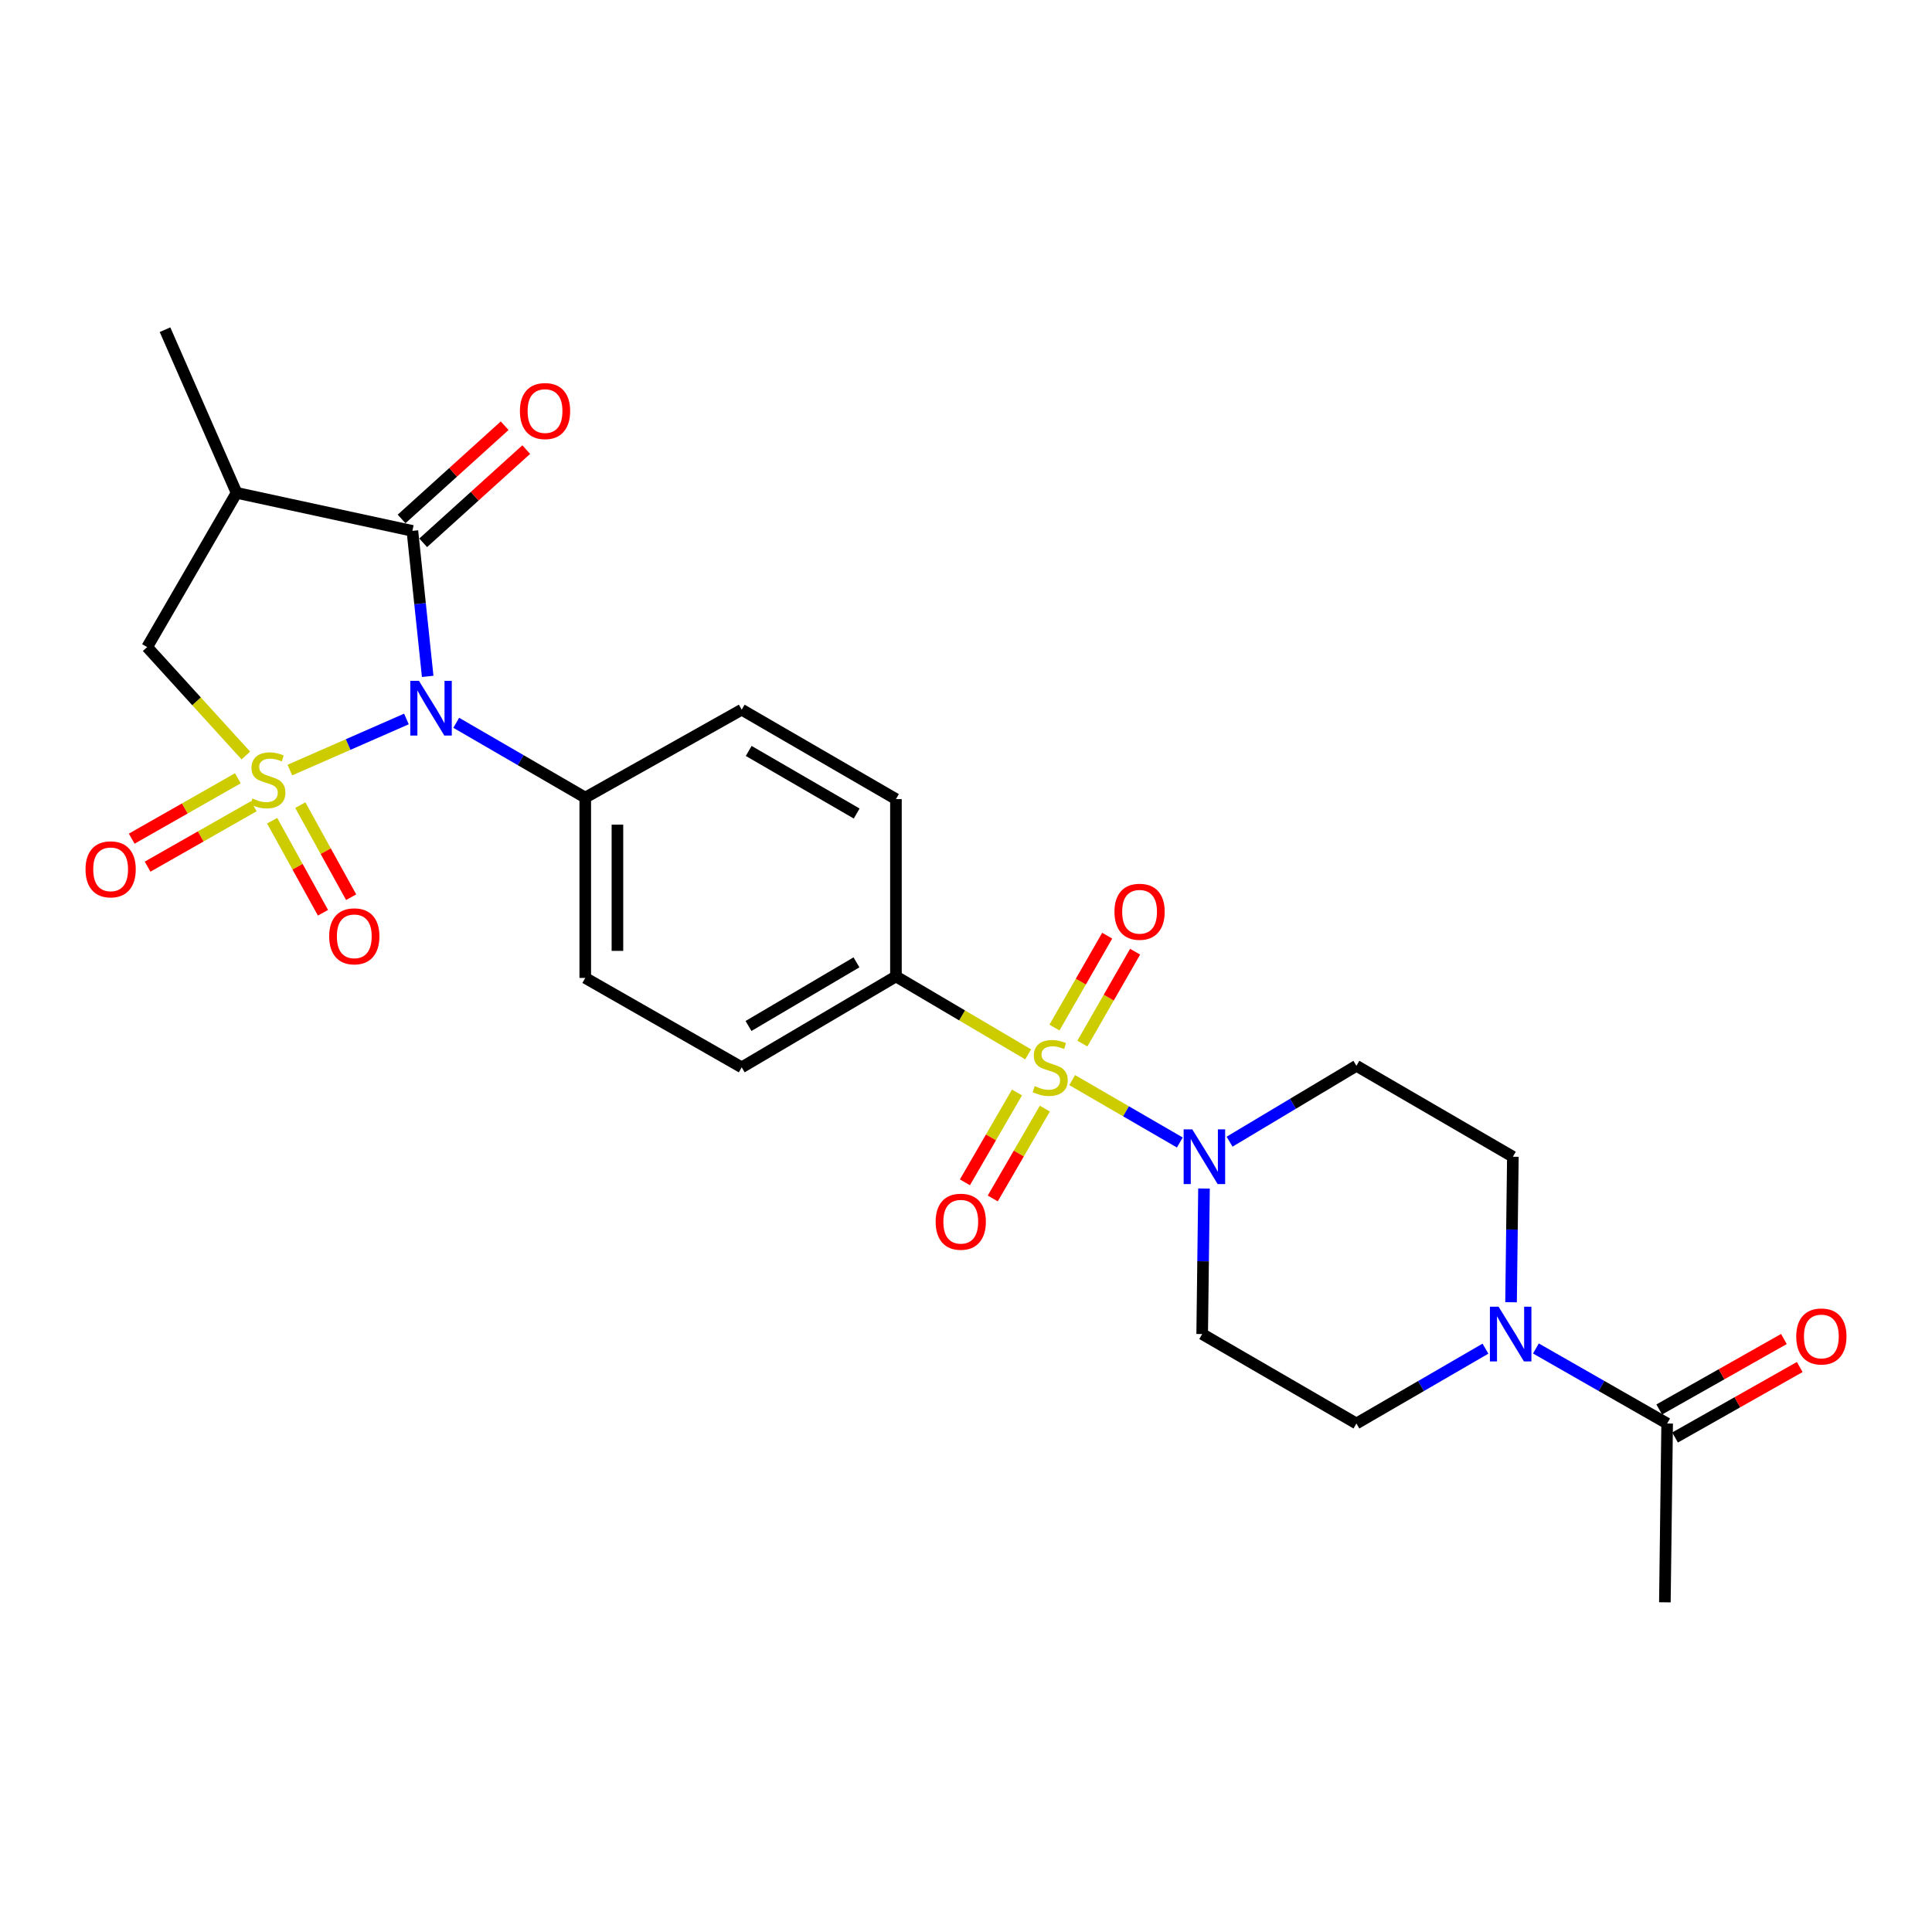 <?xml version='1.0' encoding='iso-8859-1'?>
<svg version='1.1' baseProfile='full'
              xmlns='http://www.w3.org/2000/svg'
                      xmlns:rdkit='http://www.rdkit.org/xml'
                      xmlns:xlink='http://www.w3.org/1999/xlink'
                  xml:space='preserve'
width='1000px' height='1000px' viewBox='0 0 1000 1000'>
<!-- END OF HEADER -->
<rect style='opacity:1.0;fill:#FFFFFF;stroke:none' width='1000' height='1000' x='0' y='0'> </rect>
<path class='bond-0' d='M 150.037,398.586 L 180.203,385.363' style='fill:none;fill-rule:evenodd;stroke:#CCCC00;stroke-width:6px;stroke-linecap:butt;stroke-linejoin:miter;stroke-opacity:1' />
<path class='bond-0' d='M 180.203,385.363 L 210.368,372.139' style='fill:none;fill-rule:evenodd;stroke:#0000FF;stroke-width:6px;stroke-linecap:butt;stroke-linejoin:miter;stroke-opacity:1' />
<path class='bond-5' d='M 127.252,391.052 L 101.71,362.991' style='fill:none;fill-rule:evenodd;stroke:#CCCC00;stroke-width:6px;stroke-linecap:butt;stroke-linejoin:miter;stroke-opacity:1' />
<path class='bond-5' d='M 101.71,362.991 L 76.168,334.931' style='fill:none;fill-rule:evenodd;stroke:#000000;stroke-width:6px;stroke-linecap:butt;stroke-linejoin:miter;stroke-opacity:1' />
<path class='bond-7' d='M 140.859,424.796 L 154.017,448.619' style='fill:none;fill-rule:evenodd;stroke:#CCCC00;stroke-width:6px;stroke-linecap:butt;stroke-linejoin:miter;stroke-opacity:1' />
<path class='bond-7' d='M 154.017,448.619 L 167.175,472.442' style='fill:none;fill-rule:evenodd;stroke:#FF0000;stroke-width:6px;stroke-linecap:butt;stroke-linejoin:miter;stroke-opacity:1' />
<path class='bond-7' d='M 155.438,416.744 L 168.596,440.566' style='fill:none;fill-rule:evenodd;stroke:#CCCC00;stroke-width:6px;stroke-linecap:butt;stroke-linejoin:miter;stroke-opacity:1' />
<path class='bond-7' d='M 168.596,440.566 L 181.754,464.389' style='fill:none;fill-rule:evenodd;stroke:#FF0000;stroke-width:6px;stroke-linecap:butt;stroke-linejoin:miter;stroke-opacity:1' />
<path class='bond-8' d='M 123.114,402.836 L 95.637,418.468' style='fill:none;fill-rule:evenodd;stroke:#CCCC00;stroke-width:6px;stroke-linecap:butt;stroke-linejoin:miter;stroke-opacity:1' />
<path class='bond-8' d='M 95.637,418.468 L 68.16,434.099' style='fill:none;fill-rule:evenodd;stroke:#FF0000;stroke-width:6px;stroke-linecap:butt;stroke-linejoin:miter;stroke-opacity:1' />
<path class='bond-8' d='M 131.349,417.312 L 103.872,432.944' style='fill:none;fill-rule:evenodd;stroke:#CCCC00;stroke-width:6px;stroke-linecap:butt;stroke-linejoin:miter;stroke-opacity:1' />
<path class='bond-8' d='M 103.872,432.944 L 76.395,448.576' style='fill:none;fill-rule:evenodd;stroke:#FF0000;stroke-width:6px;stroke-linecap:butt;stroke-linejoin:miter;stroke-opacity:1' />
<path class='bond-2' d='M 221.371,350.09 L 217.411,312.434' style='fill:none;fill-rule:evenodd;stroke:#0000FF;stroke-width:6px;stroke-linecap:butt;stroke-linejoin:miter;stroke-opacity:1' />
<path class='bond-2' d='M 217.411,312.434 L 213.451,274.779' style='fill:none;fill-rule:evenodd;stroke:#000000;stroke-width:6px;stroke-linecap:butt;stroke-linejoin:miter;stroke-opacity:1' />
<path class='bond-10' d='M 236.149,374.121 L 269.537,393.48' style='fill:none;fill-rule:evenodd;stroke:#0000FF;stroke-width:6px;stroke-linecap:butt;stroke-linejoin:miter;stroke-opacity:1' />
<path class='bond-10' d='M 269.537,393.48 L 302.926,412.839' style='fill:none;fill-rule:evenodd;stroke:#000000;stroke-width:6px;stroke-linecap:butt;stroke-linejoin:miter;stroke-opacity:1' />
<path class='bond-1' d='M 532.174,545.736 L 497.956,525.565' style='fill:none;fill-rule:evenodd;stroke:#CCCC00;stroke-width:6px;stroke-linecap:butt;stroke-linejoin:miter;stroke-opacity:1' />
<path class='bond-1' d='M 497.956,525.565 L 463.738,505.394' style='fill:none;fill-rule:evenodd;stroke:#000000;stroke-width:6px;stroke-linecap:butt;stroke-linejoin:miter;stroke-opacity:1' />
<path class='bond-3' d='M 554.958,559.055 L 582.817,575.205' style='fill:none;fill-rule:evenodd;stroke:#CCCC00;stroke-width:6px;stroke-linecap:butt;stroke-linejoin:miter;stroke-opacity:1' />
<path class='bond-3' d='M 582.817,575.205 L 610.677,591.355' style='fill:none;fill-rule:evenodd;stroke:#0000FF;stroke-width:6px;stroke-linecap:butt;stroke-linejoin:miter;stroke-opacity:1' />
<path class='bond-12' d='M 560.233,540.156 L 573.882,516.378' style='fill:none;fill-rule:evenodd;stroke:#CCCC00;stroke-width:6px;stroke-linecap:butt;stroke-linejoin:miter;stroke-opacity:1' />
<path class='bond-12' d='M 573.882,516.378 L 587.532,492.599' style='fill:none;fill-rule:evenodd;stroke:#FF0000;stroke-width:6px;stroke-linecap:butt;stroke-linejoin:miter;stroke-opacity:1' />
<path class='bond-12' d='M 545.788,531.864 L 559.438,508.086' style='fill:none;fill-rule:evenodd;stroke:#CCCC00;stroke-width:6px;stroke-linecap:butt;stroke-linejoin:miter;stroke-opacity:1' />
<path class='bond-12' d='M 559.438,508.086 L 573.088,484.308' style='fill:none;fill-rule:evenodd;stroke:#FF0000;stroke-width:6px;stroke-linecap:butt;stroke-linejoin:miter;stroke-opacity:1' />
<path class='bond-13' d='M 526.402,565.464 L 512.92,588.717' style='fill:none;fill-rule:evenodd;stroke:#CCCC00;stroke-width:6px;stroke-linecap:butt;stroke-linejoin:miter;stroke-opacity:1' />
<path class='bond-13' d='M 512.92,588.717 L 499.437,611.97' style='fill:none;fill-rule:evenodd;stroke:#FF0000;stroke-width:6px;stroke-linecap:butt;stroke-linejoin:miter;stroke-opacity:1' />
<path class='bond-13' d='M 540.81,573.818 L 527.328,597.071' style='fill:none;fill-rule:evenodd;stroke:#CCCC00;stroke-width:6px;stroke-linecap:butt;stroke-linejoin:miter;stroke-opacity:1' />
<path class='bond-13' d='M 527.328,597.071 L 513.845,620.324' style='fill:none;fill-rule:evenodd;stroke:#FF0000;stroke-width:6px;stroke-linecap:butt;stroke-linejoin:miter;stroke-opacity:1' />
<path class='bond-16' d='M 219.037,280.955 L 245.708,256.833' style='fill:none;fill-rule:evenodd;stroke:#000000;stroke-width:6px;stroke-linecap:butt;stroke-linejoin:miter;stroke-opacity:1' />
<path class='bond-16' d='M 245.708,256.833 L 272.379,232.711' style='fill:none;fill-rule:evenodd;stroke:#FF0000;stroke-width:6px;stroke-linecap:butt;stroke-linejoin:miter;stroke-opacity:1' />
<path class='bond-16' d='M 207.865,268.603 L 234.536,244.48' style='fill:none;fill-rule:evenodd;stroke:#000000;stroke-width:6px;stroke-linecap:butt;stroke-linejoin:miter;stroke-opacity:1' />
<path class='bond-16' d='M 234.536,244.48 L 261.207,220.358' style='fill:none;fill-rule:evenodd;stroke:#FF0000;stroke-width:6px;stroke-linecap:butt;stroke-linejoin:miter;stroke-opacity:1' />
<path class='bond-26' d='M 213.451,274.779 L 122.451,255.098' style='fill:none;fill-rule:evenodd;stroke:#000000;stroke-width:6px;stroke-linecap:butt;stroke-linejoin:miter;stroke-opacity:1' />
<path class='bond-14' d='M 636.427,590.931 L 669.254,571.295' style='fill:none;fill-rule:evenodd;stroke:#0000FF;stroke-width:6px;stroke-linecap:butt;stroke-linejoin:miter;stroke-opacity:1' />
<path class='bond-14' d='M 669.254,571.295 L 702.08,551.658' style='fill:none;fill-rule:evenodd;stroke:#000000;stroke-width:6px;stroke-linecap:butt;stroke-linejoin:miter;stroke-opacity:1' />
<path class='bond-15' d='M 623.189,615.181 L 622.718,652.839' style='fill:none;fill-rule:evenodd;stroke:#0000FF;stroke-width:6px;stroke-linecap:butt;stroke-linejoin:miter;stroke-opacity:1' />
<path class='bond-15' d='M 622.718,652.839 L 622.247,690.496' style='fill:none;fill-rule:evenodd;stroke:#000000;stroke-width:6px;stroke-linecap:butt;stroke-linejoin:miter;stroke-opacity:1' />
<path class='bond-4' d='M 122.451,255.098 L 76.168,334.931' style='fill:none;fill-rule:evenodd;stroke:#000000;stroke-width:6px;stroke-linecap:butt;stroke-linejoin:miter;stroke-opacity:1' />
<path class='bond-24' d='M 122.451,255.098 L 85.412,170.648' style='fill:none;fill-rule:evenodd;stroke:#000000;stroke-width:6px;stroke-linecap:butt;stroke-linejoin:miter;stroke-opacity:1' />
<path class='bond-6' d='M 768.866,698.063 L 735.473,717.43' style='fill:none;fill-rule:evenodd;stroke:#0000FF;stroke-width:6px;stroke-linecap:butt;stroke-linejoin:miter;stroke-opacity:1' />
<path class='bond-6' d='M 735.473,717.43 L 702.08,736.796' style='fill:none;fill-rule:evenodd;stroke:#000000;stroke-width:6px;stroke-linecap:butt;stroke-linejoin:miter;stroke-opacity:1' />
<path class='bond-9' d='M 794.985,697.968 L 828.948,717.382' style='fill:none;fill-rule:evenodd;stroke:#0000FF;stroke-width:6px;stroke-linecap:butt;stroke-linejoin:miter;stroke-opacity:1' />
<path class='bond-9' d='M 828.948,717.382 L 862.912,736.796' style='fill:none;fill-rule:evenodd;stroke:#000000;stroke-width:6px;stroke-linecap:butt;stroke-linejoin:miter;stroke-opacity:1' />
<path class='bond-28' d='M 782.119,674.041 L 782.589,636.384' style='fill:none;fill-rule:evenodd;stroke:#0000FF;stroke-width:6px;stroke-linecap:butt;stroke-linejoin:miter;stroke-opacity:1' />
<path class='bond-28' d='M 782.589,636.384 L 783.06,598.727' style='fill:none;fill-rule:evenodd;stroke:#000000;stroke-width:6px;stroke-linecap:butt;stroke-linejoin:miter;stroke-opacity:1' />
<path class='bond-19' d='M 867.01,744.046 L 899.275,725.805' style='fill:none;fill-rule:evenodd;stroke:#000000;stroke-width:6px;stroke-linecap:butt;stroke-linejoin:miter;stroke-opacity:1' />
<path class='bond-19' d='M 899.275,725.805 L 931.541,707.565' style='fill:none;fill-rule:evenodd;stroke:#FF0000;stroke-width:6px;stroke-linecap:butt;stroke-linejoin:miter;stroke-opacity:1' />
<path class='bond-19' d='M 858.813,729.547 L 891.079,711.307' style='fill:none;fill-rule:evenodd;stroke:#000000;stroke-width:6px;stroke-linecap:butt;stroke-linejoin:miter;stroke-opacity:1' />
<path class='bond-19' d='M 891.079,711.307 L 923.345,693.067' style='fill:none;fill-rule:evenodd;stroke:#FF0000;stroke-width:6px;stroke-linecap:butt;stroke-linejoin:miter;stroke-opacity:1' />
<path class='bond-25' d='M 862.912,736.796 L 861.736,829.352' style='fill:none;fill-rule:evenodd;stroke:#000000;stroke-width:6px;stroke-linecap:butt;stroke-linejoin:miter;stroke-opacity:1' />
<path class='bond-22' d='M 302.926,412.839 L 383.906,367.334' style='fill:none;fill-rule:evenodd;stroke:#000000;stroke-width:6px;stroke-linecap:butt;stroke-linejoin:miter;stroke-opacity:1' />
<path class='bond-23' d='M 302.926,412.839 L 302.926,506.172' style='fill:none;fill-rule:evenodd;stroke:#000000;stroke-width:6px;stroke-linecap:butt;stroke-linejoin:miter;stroke-opacity:1' />
<path class='bond-23' d='M 319.581,426.839 L 319.581,492.172' style='fill:none;fill-rule:evenodd;stroke:#000000;stroke-width:6px;stroke-linecap:butt;stroke-linejoin:miter;stroke-opacity:1' />
<path class='bond-11' d='M 463.738,505.394 L 383.906,552.454' style='fill:none;fill-rule:evenodd;stroke:#000000;stroke-width:6px;stroke-linecap:butt;stroke-linejoin:miter;stroke-opacity:1' />
<path class='bond-11' d='M 443.306,498.106 L 387.423,531.047' style='fill:none;fill-rule:evenodd;stroke:#000000;stroke-width:6px;stroke-linecap:butt;stroke-linejoin:miter;stroke-opacity:1' />
<path class='bond-27' d='M 463.738,505.394 L 463.738,413.616' style='fill:none;fill-rule:evenodd;stroke:#000000;stroke-width:6px;stroke-linecap:butt;stroke-linejoin:miter;stroke-opacity:1' />
<path class='bond-17' d='M 702.08,551.658 L 783.06,598.727' style='fill:none;fill-rule:evenodd;stroke:#000000;stroke-width:6px;stroke-linecap:butt;stroke-linejoin:miter;stroke-opacity:1' />
<path class='bond-18' d='M 622.247,690.496 L 702.08,736.796' style='fill:none;fill-rule:evenodd;stroke:#000000;stroke-width:6px;stroke-linecap:butt;stroke-linejoin:miter;stroke-opacity:1' />
<path class='bond-20' d='M 383.906,552.454 L 302.926,506.172' style='fill:none;fill-rule:evenodd;stroke:#000000;stroke-width:6px;stroke-linecap:butt;stroke-linejoin:miter;stroke-opacity:1' />
<path class='bond-21' d='M 463.738,413.616 L 383.906,367.334' style='fill:none;fill-rule:evenodd;stroke:#000000;stroke-width:6px;stroke-linecap:butt;stroke-linejoin:miter;stroke-opacity:1' />
<path class='bond-21' d='M 443.41,421.083 L 387.527,388.685' style='fill:none;fill-rule:evenodd;stroke:#000000;stroke-width:6px;stroke-linecap:butt;stroke-linejoin:miter;stroke-opacity:1' />
<path  class='atom-0' d='M 130.652 413.297
Q 130.972 413.417, 132.292 413.977
Q 133.612 414.537, 135.052 414.897
Q 136.532 415.217, 137.972 415.217
Q 140.652 415.217, 142.212 413.937
Q 143.772 412.617, 143.772 410.337
Q 143.772 408.777, 142.972 407.817
Q 142.212 406.857, 141.012 406.337
Q 139.812 405.817, 137.812 405.217
Q 135.292 404.457, 133.772 403.737
Q 132.292 403.017, 131.212 401.497
Q 130.172 399.977, 130.172 397.417
Q 130.172 393.857, 132.572 391.657
Q 135.012 389.457, 139.812 389.457
Q 143.092 389.457, 146.812 391.017
L 145.892 394.097
Q 142.492 392.697, 139.932 392.697
Q 137.172 392.697, 135.652 393.857
Q 134.132 394.977, 134.172 396.937
Q 134.172 398.457, 134.932 399.377
Q 135.732 400.297, 136.852 400.817
Q 138.012 401.337, 139.932 401.937
Q 142.492 402.737, 144.012 403.537
Q 145.532 404.337, 146.612 405.977
Q 147.732 407.577, 147.732 410.337
Q 147.732 414.257, 145.092 416.377
Q 142.492 418.457, 138.132 418.457
Q 135.612 418.457, 133.692 417.897
Q 131.812 417.377, 129.572 416.457
L 130.652 413.297
' fill='#CCCC00'/>
<path  class='atom-1' d='M 216.842 352.397
L 226.122 367.397
Q 227.042 368.877, 228.522 371.557
Q 230.002 374.237, 230.082 374.397
L 230.082 352.397
L 233.842 352.397
L 233.842 380.717
L 229.962 380.717
L 220.002 364.317
Q 218.842 362.397, 217.602 360.197
Q 216.402 357.997, 216.042 357.317
L 216.042 380.717
L 212.362 380.717
L 212.362 352.397
L 216.842 352.397
' fill='#0000FF'/>
<path  class='atom-2' d='M 535.571 562.174
Q 535.891 562.294, 537.211 562.854
Q 538.531 563.414, 539.971 563.774
Q 541.451 564.094, 542.891 564.094
Q 545.571 564.094, 547.131 562.814
Q 548.691 561.494, 548.691 559.214
Q 548.691 557.654, 547.891 556.694
Q 547.131 555.734, 545.931 555.214
Q 544.731 554.694, 542.731 554.094
Q 540.211 553.334, 538.691 552.614
Q 537.211 551.894, 536.131 550.374
Q 535.091 548.854, 535.091 546.294
Q 535.091 542.734, 537.491 540.534
Q 539.931 538.334, 544.731 538.334
Q 548.011 538.334, 551.731 539.894
L 550.811 542.974
Q 547.411 541.574, 544.851 541.574
Q 542.091 541.574, 540.571 542.734
Q 539.051 543.854, 539.091 545.814
Q 539.091 547.334, 539.851 548.254
Q 540.651 549.174, 541.771 549.694
Q 542.931 550.214, 544.851 550.814
Q 547.411 551.614, 548.931 552.414
Q 550.451 553.214, 551.531 554.854
Q 552.651 556.454, 552.651 559.214
Q 552.651 563.134, 550.011 565.254
Q 547.411 567.334, 543.051 567.334
Q 540.531 567.334, 538.611 566.774
Q 536.731 566.254, 534.491 565.334
L 535.571 562.174
' fill='#CCCC00'/>
<path  class='atom-4' d='M 617.135 584.567
L 626.415 599.567
Q 627.335 601.047, 628.815 603.727
Q 630.295 606.407, 630.375 606.567
L 630.375 584.567
L 634.135 584.567
L 634.135 612.887
L 630.255 612.887
L 620.295 596.487
Q 619.135 594.567, 617.895 592.367
Q 616.695 590.167, 616.335 589.487
L 616.335 612.887
L 612.655 612.887
L 612.655 584.567
L 617.135 584.567
' fill='#0000FF'/>
<path  class='atom-7' d='M 775.653 676.336
L 784.933 691.336
Q 785.853 692.816, 787.333 695.496
Q 788.813 698.176, 788.893 698.336
L 788.893 676.336
L 792.653 676.336
L 792.653 704.656
L 788.773 704.656
L 778.813 688.256
Q 777.653 686.336, 776.413 684.136
Q 775.213 681.936, 774.853 681.256
L 774.853 704.656
L 771.173 704.656
L 771.173 676.336
L 775.653 676.336
' fill='#0000FF'/>
<path  class='atom-8' d='M 170.38 484.637
Q 170.38 477.837, 173.74 474.037
Q 177.1 470.237, 183.38 470.237
Q 189.66 470.237, 193.02 474.037
Q 196.38 477.837, 196.38 484.637
Q 196.38 491.517, 192.98 495.437
Q 189.58 499.317, 183.38 499.317
Q 177.14 499.317, 173.74 495.437
Q 170.38 491.557, 170.38 484.637
M 183.38 496.117
Q 187.7 496.117, 190.02 493.237
Q 192.38 490.317, 192.38 484.637
Q 192.38 479.077, 190.02 476.277
Q 187.7 473.437, 183.38 473.437
Q 179.06 473.437, 176.7 476.237
Q 174.38 479.037, 174.38 484.637
Q 174.38 490.357, 176.7 493.237
Q 179.06 496.117, 183.38 496.117
' fill='#FF0000'/>
<path  class='atom-9' d='M 44.265 449.958
Q 44.265 443.158, 47.625 439.358
Q 50.985 435.558, 57.265 435.558
Q 63.545 435.558, 66.905 439.358
Q 70.265 443.158, 70.265 449.958
Q 70.265 456.838, 66.865 460.758
Q 63.465 464.638, 57.265 464.638
Q 51.025 464.638, 47.625 460.758
Q 44.265 456.878, 44.265 449.958
M 57.265 461.438
Q 61.585 461.438, 63.905 458.558
Q 66.265 455.638, 66.265 449.958
Q 66.265 444.398, 63.905 441.598
Q 61.585 438.758, 57.265 438.758
Q 52.945 438.758, 50.585 441.558
Q 48.265 444.358, 48.265 449.958
Q 48.265 455.678, 50.585 458.558
Q 52.945 461.438, 57.265 461.438
' fill='#FF0000'/>
<path  class='atom-13' d='M 576.844 471.924
Q 576.844 465.124, 580.204 461.324
Q 583.564 457.524, 589.844 457.524
Q 596.124 457.524, 599.484 461.324
Q 602.844 465.124, 602.844 471.924
Q 602.844 478.804, 599.444 482.724
Q 596.044 486.604, 589.844 486.604
Q 583.604 486.604, 580.204 482.724
Q 576.844 478.844, 576.844 471.924
M 589.844 483.404
Q 594.164 483.404, 596.484 480.524
Q 598.844 477.604, 598.844 471.924
Q 598.844 466.364, 596.484 463.564
Q 594.164 460.724, 589.844 460.724
Q 585.524 460.724, 583.164 463.524
Q 580.844 466.324, 580.844 471.924
Q 580.844 477.644, 583.164 480.524
Q 585.524 483.404, 589.844 483.404
' fill='#FF0000'/>
<path  class='atom-14' d='M 484.289 632.357
Q 484.289 625.557, 487.649 621.757
Q 491.009 617.957, 497.289 617.957
Q 503.569 617.957, 506.929 621.757
Q 510.289 625.557, 510.289 632.357
Q 510.289 639.237, 506.889 643.157
Q 503.489 647.037, 497.289 647.037
Q 491.049 647.037, 487.649 643.157
Q 484.289 639.277, 484.289 632.357
M 497.289 643.837
Q 501.609 643.837, 503.929 640.957
Q 506.289 638.037, 506.289 632.357
Q 506.289 626.797, 503.929 623.997
Q 501.609 621.157, 497.289 621.157
Q 492.969 621.157, 490.609 623.957
Q 488.289 626.757, 488.289 632.357
Q 488.289 638.077, 490.609 640.957
Q 492.969 643.837, 497.289 643.837
' fill='#FF0000'/>
<path  class='atom-17' d='M 269.107 212.763
Q 269.107 205.963, 272.467 202.163
Q 275.827 198.363, 282.107 198.363
Q 288.387 198.363, 291.747 202.163
Q 295.107 205.963, 295.107 212.763
Q 295.107 219.643, 291.707 223.563
Q 288.307 227.443, 282.107 227.443
Q 275.867 227.443, 272.467 223.563
Q 269.107 219.683, 269.107 212.763
M 282.107 224.243
Q 286.427 224.243, 288.747 221.363
Q 291.107 218.443, 291.107 212.763
Q 291.107 207.203, 288.747 204.403
Q 286.427 201.563, 282.107 201.563
Q 277.787 201.563, 275.427 204.363
Q 273.107 207.163, 273.107 212.763
Q 273.107 218.483, 275.427 221.363
Q 277.787 224.243, 282.107 224.243
' fill='#FF0000'/>
<path  class='atom-20' d='M 929.735 691.751
Q 929.735 684.951, 933.095 681.151
Q 936.455 677.351, 942.735 677.351
Q 949.015 677.351, 952.375 681.151
Q 955.735 684.951, 955.735 691.751
Q 955.735 698.631, 952.335 702.551
Q 948.935 706.431, 942.735 706.431
Q 936.495 706.431, 933.095 702.551
Q 929.735 698.671, 929.735 691.751
M 942.735 703.231
Q 947.055 703.231, 949.375 700.351
Q 951.735 697.431, 951.735 691.751
Q 951.735 686.191, 949.375 683.391
Q 947.055 680.551, 942.735 680.551
Q 938.415 680.551, 936.055 683.351
Q 933.735 686.151, 933.735 691.751
Q 933.735 697.471, 936.055 700.351
Q 938.415 703.231, 942.735 703.231
' fill='#FF0000'/>
</svg>
